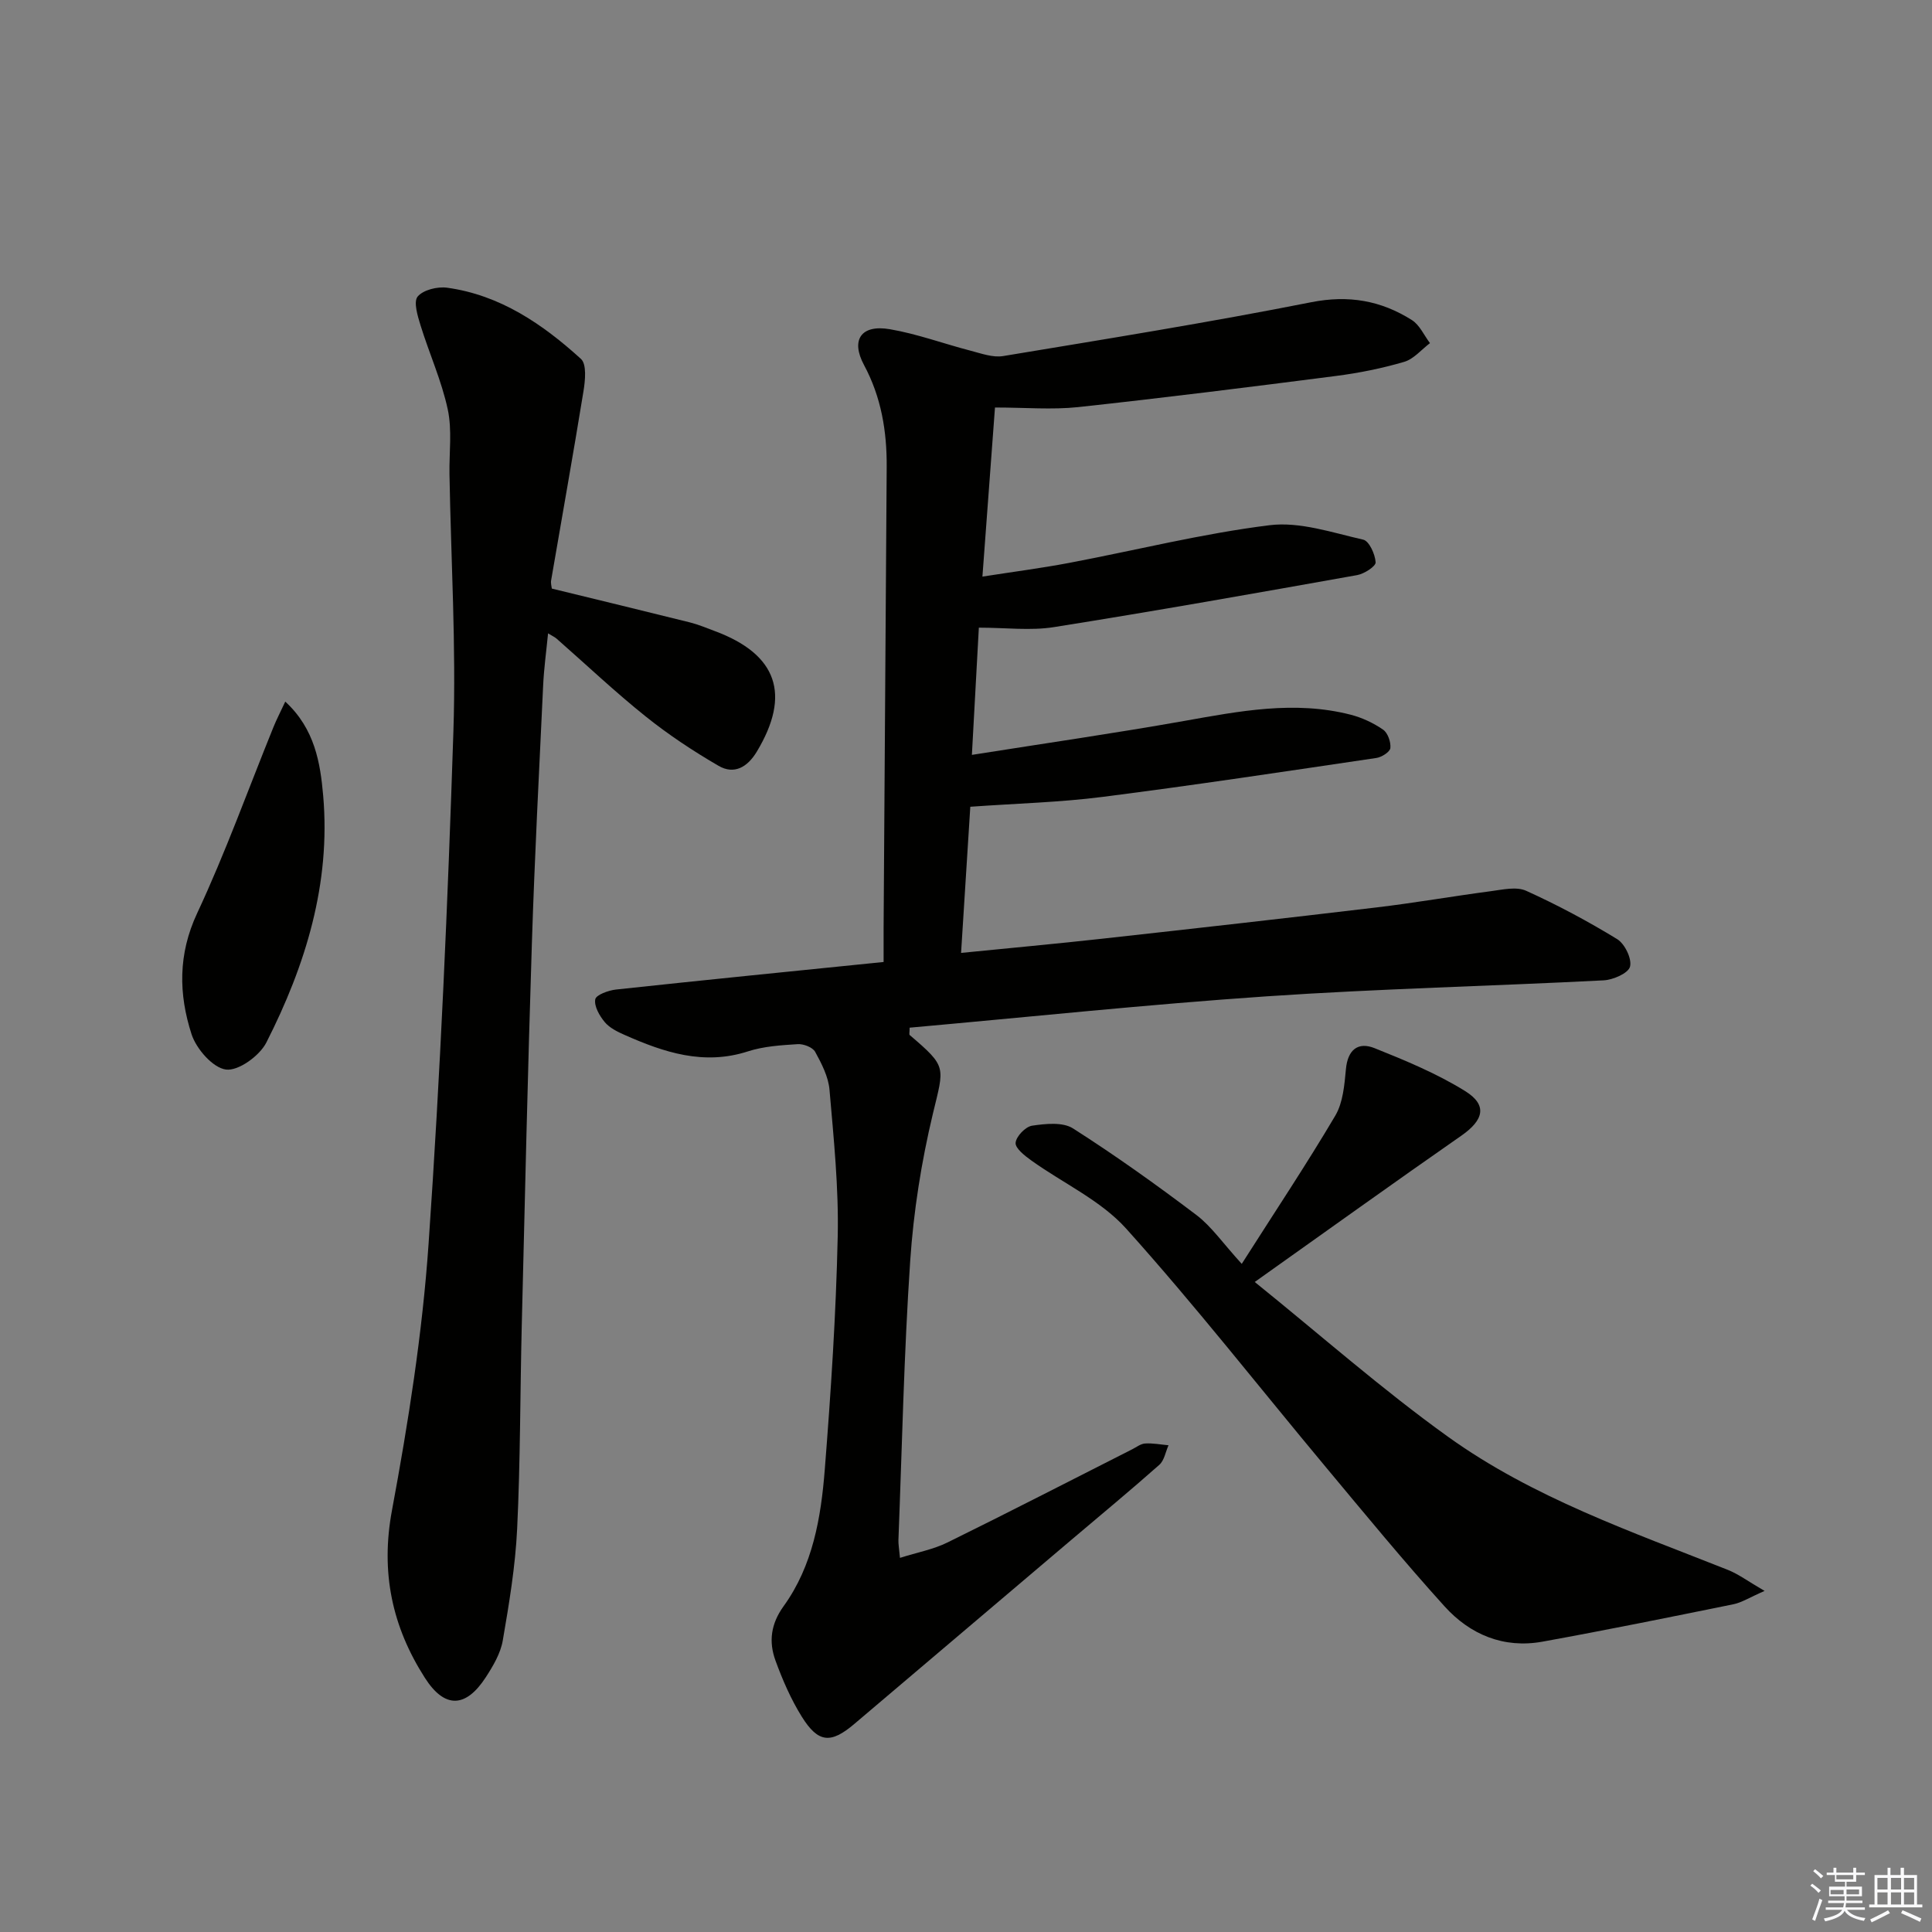 <svg enable-background="new 0 0 400 400" viewBox="0 0 400 400" xmlns="http://www.w3.org/2000/svg"><rect x="0" y="0" width="400" height="400" fill="#808080" stroke="none"/><g fill="#010100"><path d="m206 84.37c-.86 11.62-1.7 22.84-2.6 35.01 6.32-.99 12.15-1.74 17.91-2.83 13.85-2.62 27.59-6.08 41.54-7.81 6.27-.78 12.99 1.54 19.39 2.99 1.23.28 2.47 3.02 2.57 4.69.05.83-2.36 2.39-3.83 2.65-20.91 3.73-41.82 7.44-62.79 10.77-4.86.77-9.95.11-15.53.11-.48 8.72-.93 17.05-1.44 26.34 15.11-2.39 29.52-4.47 43.86-7.01 11.5-2.04 22.93-4.29 34.55-1.31 2.37.61 4.72 1.71 6.73 3.1.97.67 1.63 2.57 1.5 3.81-.09.8-1.8 1.89-2.9 2.05-18.89 2.79-37.76 5.65-56.7 8.06-8.81 1.13-17.74 1.35-27.37 2.04-.59 9.38-1.22 19.4-1.91 30.26 10.09-1.01 19.62-1.88 29.12-2.93 18.98-2.1 37.95-4.23 56.91-6.49 7.91-.94 15.77-2.32 23.66-3.36 2.43-.32 5.29-1 7.31-.08 6.47 2.93 12.78 6.3 18.84 10.01 1.58.97 3.08 4.07 2.66 5.69-.36 1.37-3.5 2.74-5.47 2.84-23.25 1.2-46.54 1.73-69.76 3.31-24.69 1.68-49.31 4.29-73.92 6.49 0 .92-.14 1.4.02 1.53 7.79 6.65 7.14 6.49 4.79 16.3-2.38 9.95-4 20.21-4.69 30.43-1.3 19.25-1.69 38.55-2.44 57.84-.03.8.13 1.62.32 3.67 3.59-1.14 6.93-1.75 9.86-3.2 12.8-6.3 25.48-12.83 38.2-19.27.89-.45 1.78-1.16 2.7-1.21 1.6-.1 3.22.22 4.84.37-.62 1.37-.88 3.14-1.9 4.04-5.98 5.3-12.14 10.39-18.24 15.56-14.98 12.7-29.95 25.39-44.92 38.1-4.84 4.11-7.45 3.96-10.85-1.48-2.26-3.62-4-7.63-5.47-11.66-1.41-3.88-.98-7.55 1.69-11.25 6.04-8.36 7.74-18.33 8.52-28.28 1.27-16.07 2.33-32.17 2.68-48.28.22-10.1-.83-20.25-1.7-30.35-.23-2.7-1.63-5.42-2.97-7.86-.52-.94-2.41-1.67-3.62-1.59-3.46.22-7.04.44-10.31 1.5-9.13 2.95-17.35.21-25.5-3.4-1.5-.66-3.13-1.46-4.14-2.67-1.08-1.3-2.22-3.28-1.96-4.71.17-.93 2.74-1.86 4.32-2.03 18.3-1.97 36.62-3.8 55.38-5.7 0-2.8-.01-4.93 0-7.06.21-31.8.44-63.61.64-95.41.05-7.39-1.12-14.48-4.7-21.14-2.79-5.2-.59-8.42 5.35-7.4 5.68.97 11.16 3.01 16.76 4.46 2.19.57 4.58 1.45 6.7 1.1 21.28-3.53 42.58-6.95 63.74-11.14 7.8-1.55 14.5-.35 20.89 3.69 1.61 1.02 2.51 3.15 3.74 4.77-1.77 1.34-3.36 3.3-5.35 3.88-4.6 1.35-9.37 2.31-14.13 2.92-17.78 2.29-35.57 4.52-53.39 6.45-5.4.57-10.93.08-17.19.08z"/><path d="m114.25 121.86c9.66 2.36 19.13 4.64 28.58 7 1.76.44 3.46 1.16 5.17 1.8 12.95 4.81 15.8 13.17 8.67 24.99-1.94 3.21-4.69 4.77-7.89 2.91-5.26-3.05-10.39-6.45-15.13-10.25-6.36-5.09-12.29-10.71-18.42-16.09-.36-.32-.83-.52-1.76-1.09-.37 3.8-.86 7.31-1.02 10.84-.84 17.77-1.76 35.54-2.33 53.32-.85 26.44-1.45 52.88-2.1 79.32-.34 13.97-.28 27.96-.95 41.91-.37 7.75-1.66 15.48-2.98 23.15-.46 2.66-2.01 5.27-3.52 7.6-4.13 6.35-8.5 6.54-12.61.1-6.76-10.56-9.2-21.81-6.81-34.65 3.39-18.24 6.3-36.68 7.58-55.17 2.45-35.3 3.98-70.68 5.14-106.06.58-17.74-.5-35.53-.81-53.29-.08-4.5.57-9.14-.36-13.45-1.27-5.92-3.83-11.56-5.63-17.38-.6-1.95-1.5-4.88-.6-5.97 1.16-1.39 4.11-2.11 6.11-1.83 10.96 1.51 19.76 7.53 27.7 14.74 1.22 1.11.88 4.49.52 6.7-2.12 13.06-4.46 26.08-6.69 39.12-.12.61.09 1.28.14 1.73z"/><path d="m257.09 261.67c7.05-11.07 13.48-20.72 19.37-30.69 1.6-2.71 1.89-6.36 2.2-9.63.37-4.02 2.51-5.71 5.93-4.34 6.42 2.57 12.91 5.26 18.76 8.89 4.67 2.91 3.83 6-.78 9.22-13.91 9.68-27.67 19.57-42.79 30.3 13.65 11.01 26.34 22.23 40.04 32.06 17.55 12.6 37.99 19.64 57.92 27.55 2.19.87 4.13 2.34 7.6 4.35-3.14 1.37-4.74 2.42-6.48 2.77-13.16 2.67-26.31 5.35-39.52 7.74-8.02 1.45-14.98-1.47-20.25-7.3-8.48-9.37-16.51-19.15-24.61-28.86-13.75-16.48-26.99-33.42-41.33-49.37-5.26-5.85-13.07-9.39-19.63-14.1-1.35-.97-3.34-2.52-3.25-3.65.11-1.33 2.05-3.35 3.42-3.55 2.78-.41 6.34-.79 8.47.57 8.78 5.6 17.28 11.67 25.59 17.96 3.11 2.38 5.44 5.81 9.34 10.08z"/><path d="m59.06 145.26c6.14 5.66 7.26 12.73 7.85 19.46 1.59 18.2-3.64 35.14-11.77 51.13-1.4 2.75-5.78 5.92-8.35 5.59-2.72-.35-6.14-4.27-7.13-7.31-2.68-8.29-2.82-16.56 1.16-25.06 5.87-12.55 10.57-25.66 15.79-38.52.65-1.61 1.46-3.15 2.45-5.29z"/></g><path d="m374.8 390.4.4-.4c.7.5 1.3 1 1.8 1.4l-.5.5c-.5-.6-1.1-1.1-1.7-1.5zm1 7.3-.6-.3c.5-1.4 1.1-2.8 1.5-4.3.2.1.4.2.6.3-.5 1.3-1 2.8-1.5 4.3zm-.4-10.3.4-.4c.4.3 1 .8 1.7 1.4l-.5.5c-.4-.5-1-1-1.6-1.5zm2.5.3h1.7v-1h.6v1h3.5v-1h.6v1h1.8v.5h-1.8v1.4h-2v1h3.2v2h-3.2v.9h3.3v.5h-3.4c0 .3-.1.6-.1.9h4v.5h-3.7c.7.9 1.9 1.5 3.8 1.7-.1.2-.2.4-.3.6-2.1-.4-3.5-1.1-4-2.1-.4 1-1.8 1.7-4 2.2-.1-.2-.2-.4-.3-.6 2.1-.4 3.4-1 3.8-1.8h-3.4v-.5h3.6c.1-.3.1-.6.2-.9h-3.3v-.5h3.4c0-.3 0-.6 0-.9h-3.2v-2h3.3v-1h-2.1v-1.4h-1.7v-.5zm1.1 3.5v1h2.7c0-.3 0-.4 0-.4 0-.1 0-.2 0-.2 0-.1 0-.2 0-.3h-2.7zm1.2-3v.9h3.5v-.9zm4.7 3h-2.6v.6.4h2.6z" fill="#fafafb"/><path d="m393.6 386.7h.6v1.5h2.7v6.1h1.1v.6h-11v-.6h1.1v-6.1h2.7v-1.5h.6v1.5h2.1v-1.5zm-2.7 8.8.4.6c-1.2.6-2.5 1.3-3.8 1.9-.1-.2-.2-.4-.3-.6 1.2-.6 2.5-1.2 3.7-1.9zm-2.2-6.7v2.4h2.1v-2.4zm0 3v2.5h2.1v-2.5zm2.8-3v2.4h2.1v-2.4zm0 3v2.5h2.1v-2.5zm6 6.1c-1.4-.7-2.7-1.3-3.9-1.8l.3-.6c1.5.6 2.7 1.2 3.9 1.7zm-1.2-9.1h-2.1v2.4h2.1zm-2.1 3v2.5h2.1v-2.5z" fill="#fafafb"/></svg>